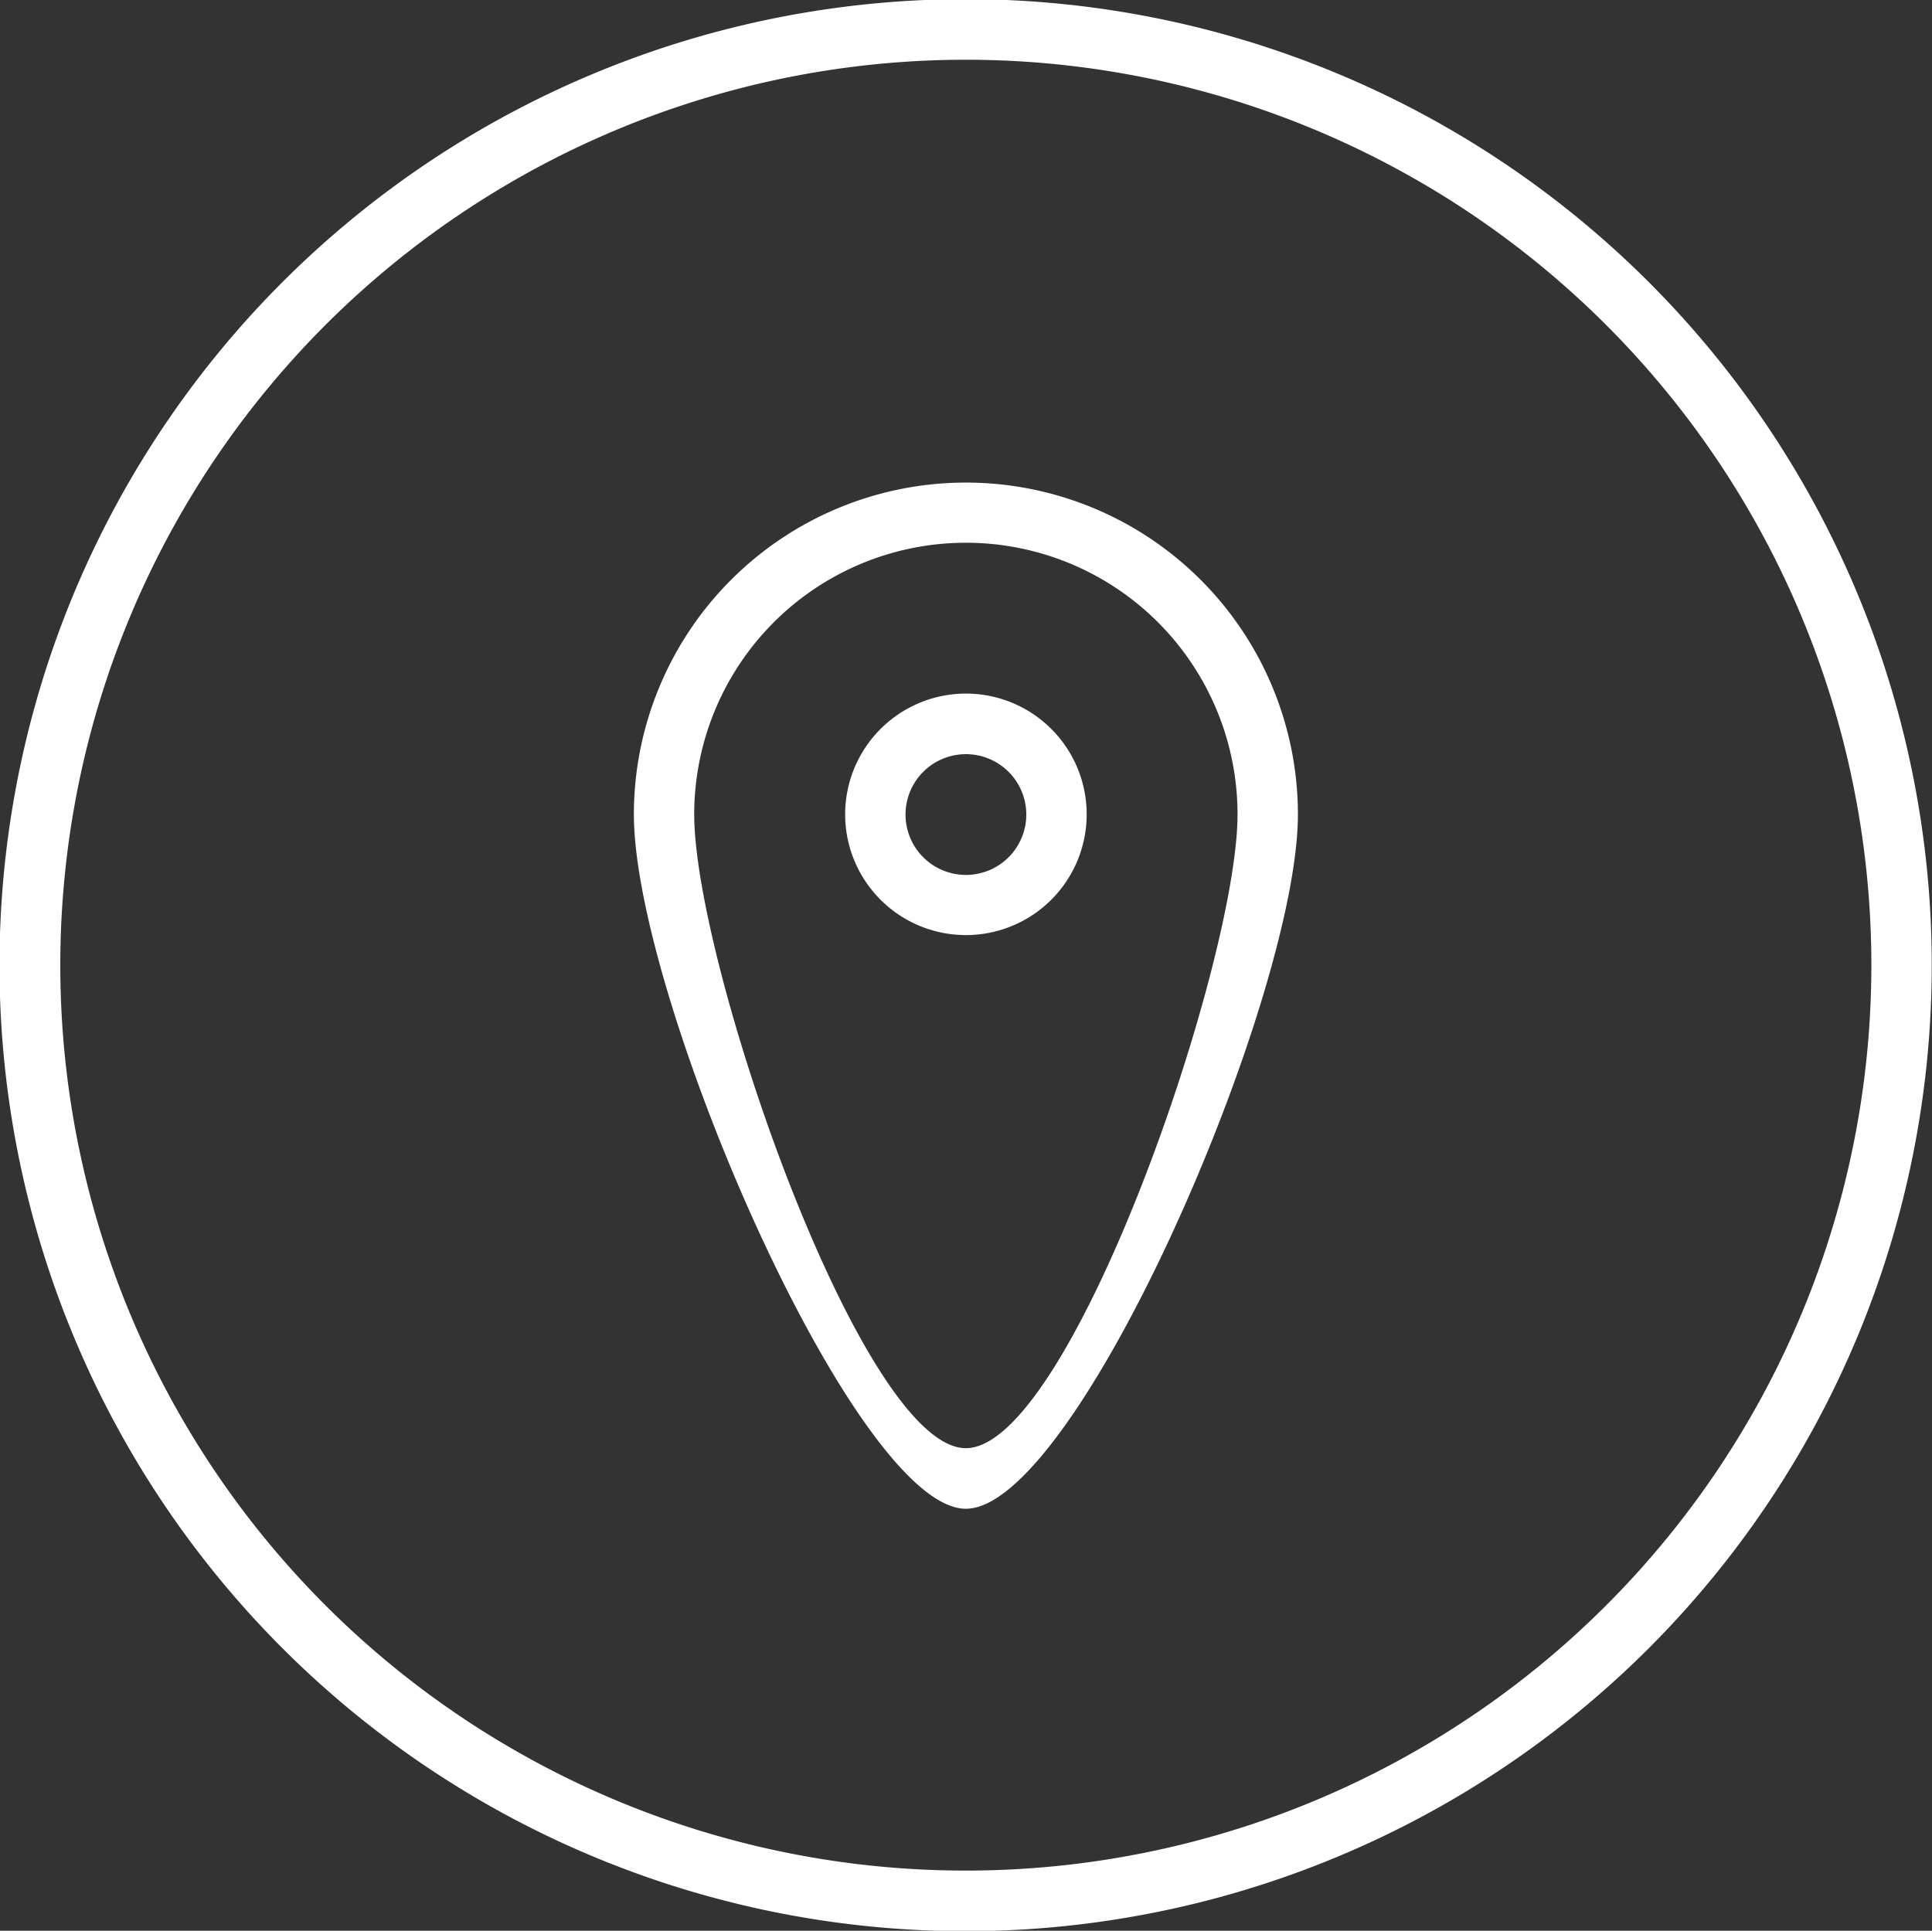<svg xmlns="http://www.w3.org/2000/svg" width="45.594" height="45.57" viewBox="0 0 45.594 45.57">
  <rect x="0" y="0" width="45.594" height="45.57" fill="#333333" stroke="none"/>
  <defs>
    <style>
      .cls-1 {
        fill: #fff;
        fill-rule: evenodd;
      }
    </style>
  </defs>
  <path id="contact_map" class="cls-1" d="M874.95,2210.39a22.8,22.8,0,1,1,22.794-22.8A22.8,22.8,0,0,1,874.95,2210.39Zm0-44.17a21.37,21.37,0,1,0,21.369,21.37A21.371,21.371,0,0,0,874.95,2166.22Zm0,9.98a7.836,7.836,0,0,1,7.836,7.83c0,4.33-5.216,16.39-7.836,16.39s-7.835-12.06-7.835-16.39A7.835,7.835,0,0,1,874.95,2176.2Zm0,1.42a6.41,6.41,0,0,1,6.411,6.41c0,3.54-3.951,14.96-6.411,14.96s-6.411-11.42-6.411-14.96A6.411,6.411,0,0,1,874.95,2177.62Zm0,3.56a2.85,2.85,0,1,1-2.849,2.85A2.852,2.852,0,0,1,874.95,2181.18Zm0,1.43a1.425,1.425,0,1,1-1.424,1.42A1.425,1.425,0,0,1,874.95,2182.61Z" transform="translate(-852.156 -2164.81)"/>
</svg>
